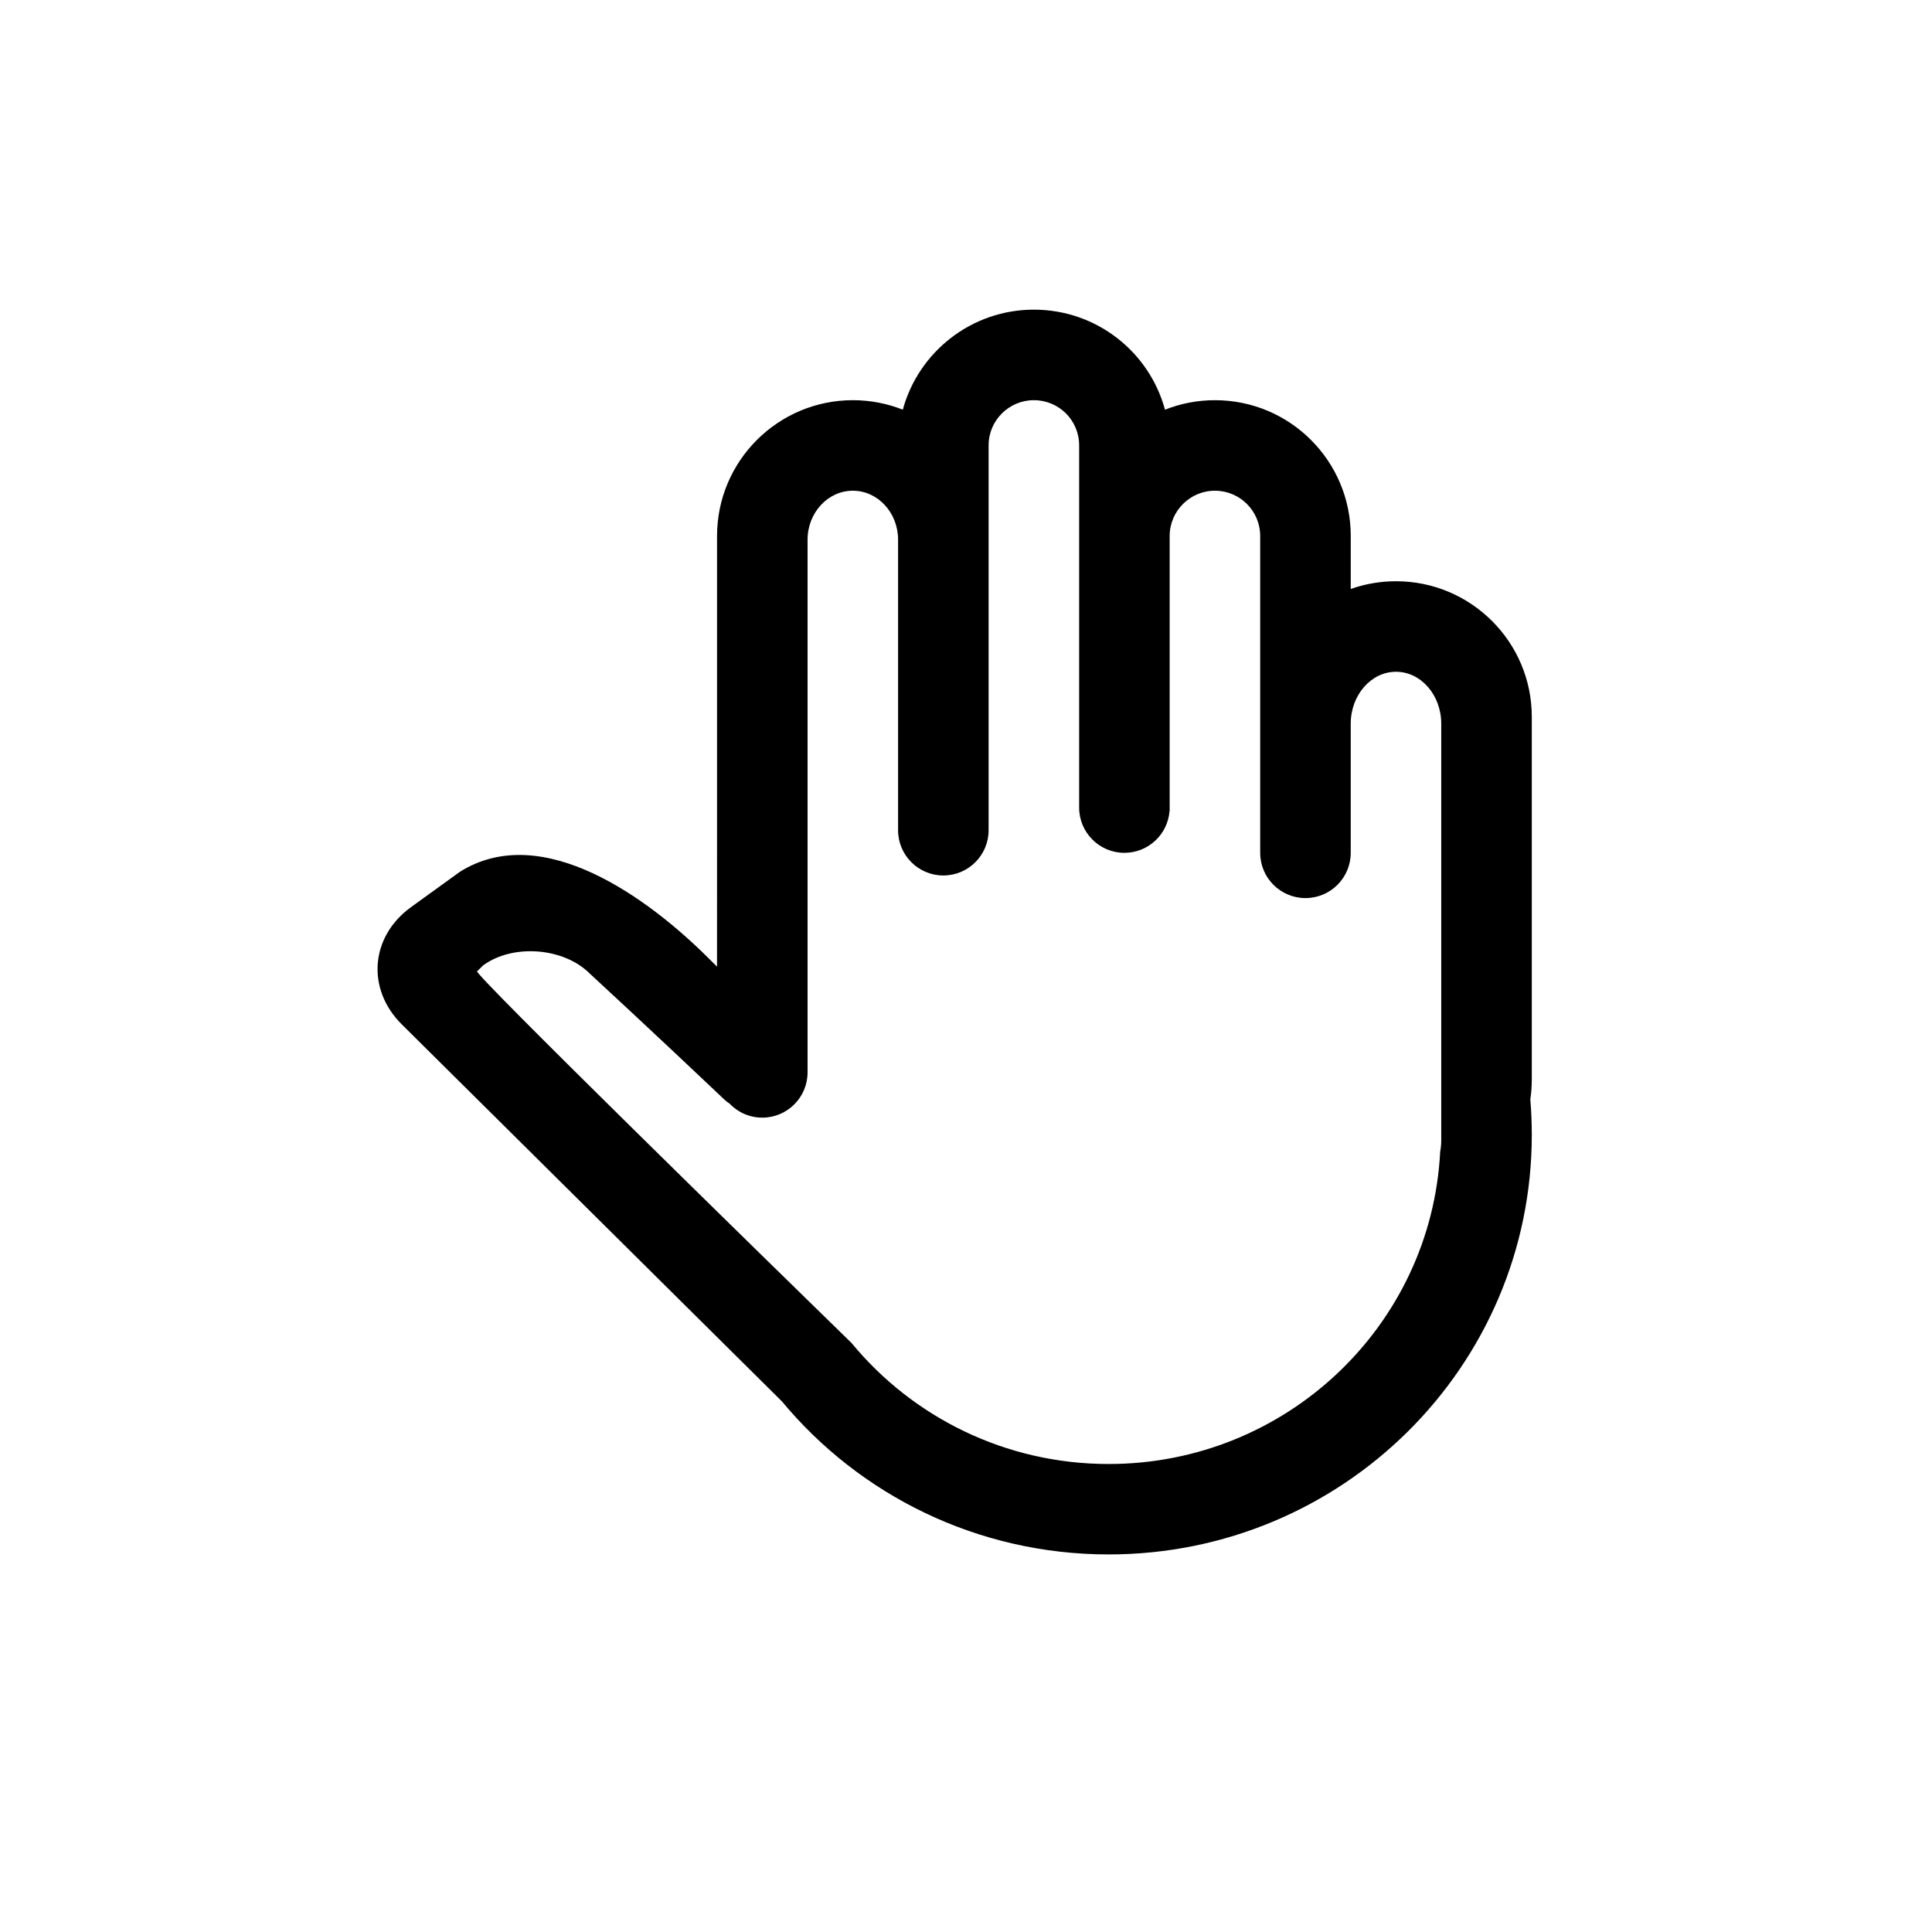 <?xml version="1.0" encoding="UTF-8"?>
<!-- Uploaded to: SVG Repo, www.svgrepo.com, Generator: SVG Repo Mixer Tools -->
<svg fill="#000000" width="800px" height="800px" version="1.1" viewBox="144 144 512 512" xmlns="http://www.w3.org/2000/svg">
 <path d="m334.02 400.17-2.621-2.598c-15.316-15.191-43.531-36.301-65.52-22.539l-12.957 9.371c-10.801 7.812-11.879 21.711-2.445 31.07l100.74 99.91c20.566 24.762 51.719 40.555 86.594 40.555 61.926 0 112.13-49.793 112.13-111.21 0-3.152-0.133-6.277-0.391-9.367 0.258-1.734 0.391-3.508 0.391-5.312v-96.09c0-19.82-16.109-35.926-35.984-35.926-4.203 0-8.242 0.723-11.996 2.051v-14.07c0-19.867-16.113-35.961-35.988-35.961-4.672 0-9.137 0.895-13.238 2.519-4.133-15.285-18.121-26.512-34.742-26.512-16.582 0-30.594 11.238-34.738 26.508-4.102-1.621-8.566-2.516-13.242-2.516-19.836 0-35.988 16.113-35.988 35.992zm47.98-36.16v-76.98c0-7.168-5.367-12.984-11.992-12.984-6.606 0-11.996 5.836-11.996 12.984v141.16c0 6.625-5.371 11.996-11.996 11.996-3.426 0-6.516-1.438-8.703-3.738-0.449-0.281-0.918-0.645-1.398-1.102-18.992-18.012-35.68-33.398-35.68-33.398-6.902-6.844-20.25-7.871-28.156-2.148l-1.645 1.598c-0.918 0.668 75.312 75.176 99.254 98.535 16.133 19.559 40.656 32.043 68.121 32.043 47.074 0 85.516-36.676 87.855-82.789 0.184-0.961 0.281-1.957 0.281-2.977v-110.42c0-7.59-5.379-13.766-11.992-13.766-6.602 0-11.996 6.184-11.996 13.766v34.219c0 6.621-5.371 11.992-11.996 11.992s-11.996-5.371-11.996-11.992v-2.926-81.035c0-6.641-5.375-12.004-11.996-12.004-6.598 0-11.996 5.387-11.996 12.004v72.906c-0.012-0.004-0.023-0.004-0.035-0.008-0.477 6.188-5.648 11.062-11.957 11.062-6.625 0-11.996-5.371-11.996-11.996v-0.188-95.816c0-6.617-5.359-11.957-11.996-11.957-6.606 0-11.996 5.371-11.996 11.957v101.36c-0.004 0.004-0.012 0.004-0.016 0.008 0.012 0.211 0.016 0.422 0.016 0.637 0 6.625-5.371 11.996-11.996 11.996s-11.996-5.371-11.996-11.996z" fill-rule="evenodd"/>
</svg>